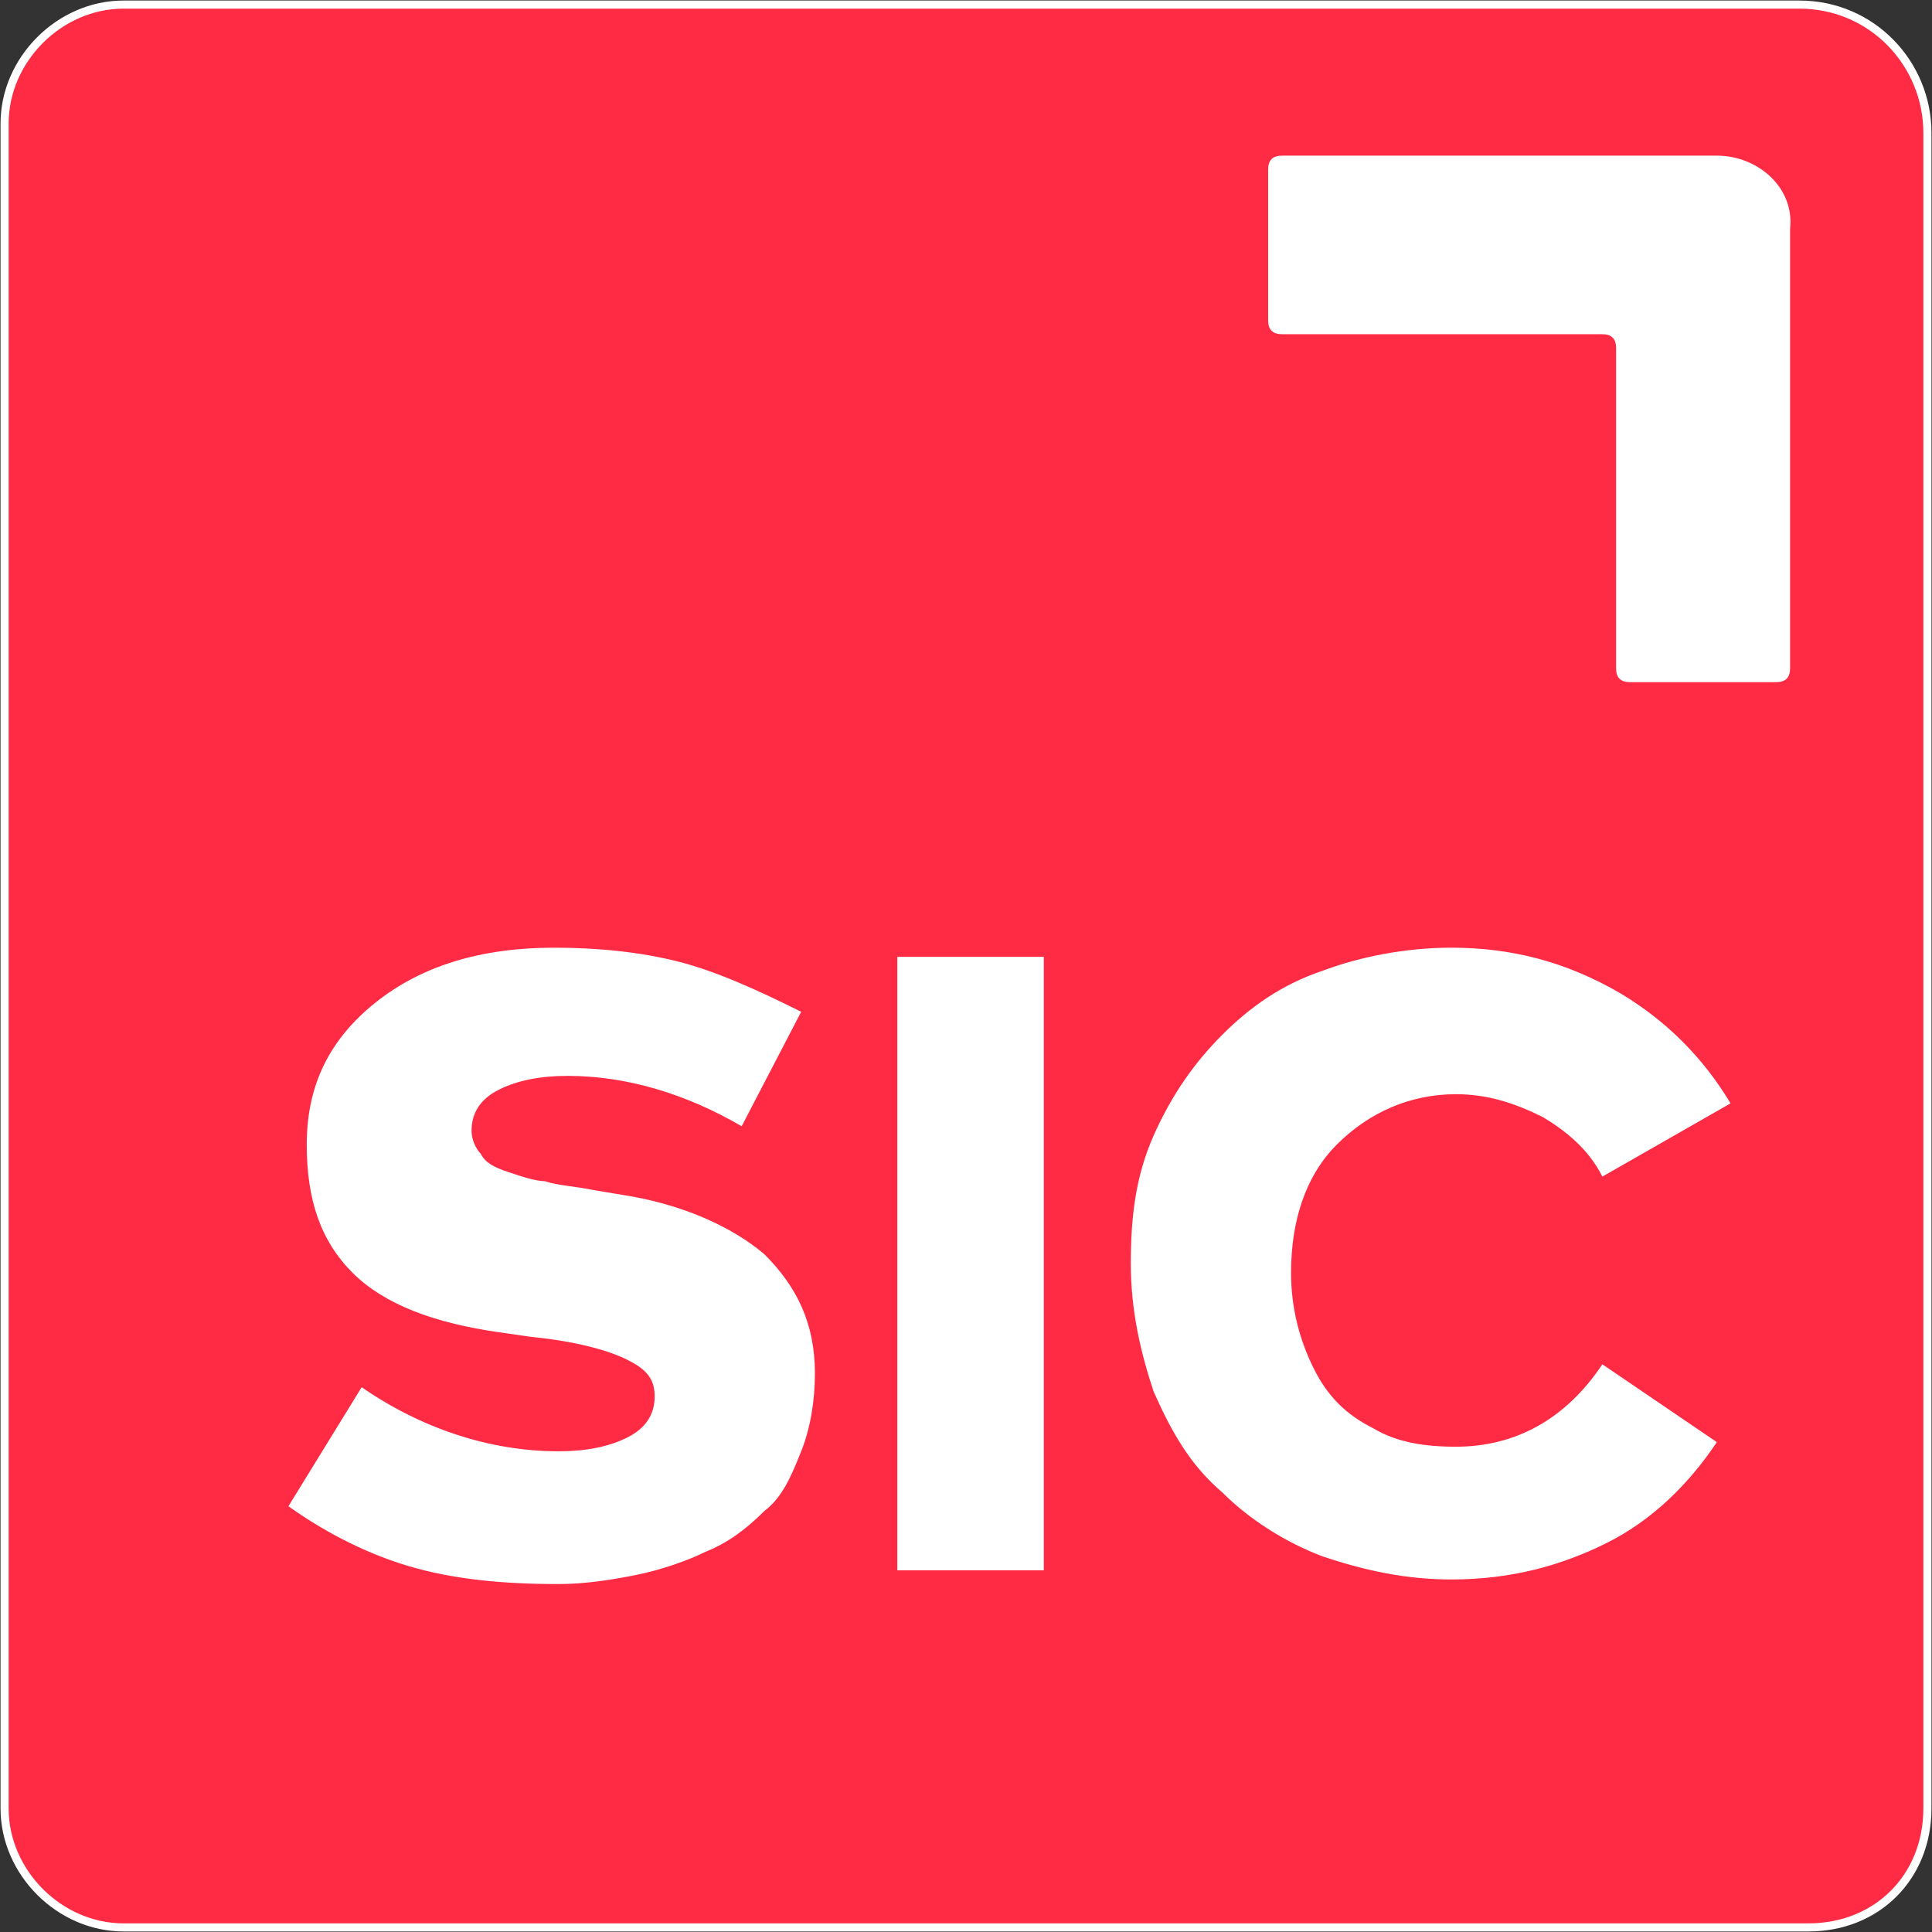 <?xml version="1.0" encoding="utf-8"?>
<!-- Generator: Adobe Illustrator 24.0.3, SVG Export Plug-In . SVG Version: 6.00 Build 0)  -->
<svg version="1.1" id="Calque_1" xmlns="http://www.w3.org/2000/svg" xmlns:xlink="http://www.w3.org/1999/xlink" x="0px" y="0px"
	 viewBox="0 0 42.2 42.2" style="enable-background:new 0 0 42.2 42.2;" xml:space="preserve">
<rect x="0" y="0" width="42.2" height="42.2" fill="#333333" stroke="none"/>
<style type="text/css">
	.st0{clip-path:url(#SVGID_2_);fill:#FF2B44;}
	.st1{clip-path:url(#SVGID_2_);fill:none;stroke:#FFFFFF;stroke-width:0.177;stroke-miterlimit:10;}
	.st2{clip-path:url(#SVGID_2_);fill:#FFFFFF;}
</style>
<g>
	<defs>
		<rect id="SVGID_1_" y="0" width="42.2" height="42.2"/>
	</defs>
	<clipPath id="SVGID_2_">
		<use xlink:href="#SVGID_1_"  style="overflow:visible;"/>
	</clipPath>
	<path class="st0" d="M39.5,42.1H2.7c-1.4,0-2.6-1.2-2.6-2.6V2.7c0-1.4,1.2-2.6,2.6-2.6h36.6c1.6,0,2.8,1.3,2.8,2.8v36.6
		C42.1,41,41,42.1,39.5,42.1"/>
	<path class="st1" d="M39.5,42.1H2.7c-1.4,0-2.6-1.2-2.6-2.6V2.7c0-1.4,1.2-2.6,2.6-2.6h36.6c1.6,0,2.8,1.3,2.8,2.8v36.6
		C42.1,41,41,42.1,39.5,42.1z"/>
	<path class="st2" d="M17.5,22.1c-1-0.5-1.9-0.9-2.7-1.1c-0.8-0.2-1.7-0.3-2.7-0.3c-1.6,0-2.9,0.4-3.9,1.2c-1,0.8-1.5,1.8-1.5,3.1
		c0,1.2,0.3,2.1,1,2.8c0.7,0.7,1.8,1.1,3.2,1.3l0.7,0.1c1,0.1,1.7,0.3,2.1,0.5c0.4,0.2,0.6,0.4,0.6,0.8c0,0.4-0.2,0.7-0.6,0.9
		c-0.4,0.2-0.9,0.3-1.5,0.3c-1.5,0-3-0.5-4.3-1.4l-1.6,2.6c0.7,0.5,1.6,1,2.6,1.3c1,0.3,2.1,0.4,3.3,0.4c0.6,0,1.2-0.1,1.7-0.2
		c0.5-0.1,1.1-0.3,1.5-0.5c0.5-0.2,0.9-0.5,1.3-0.9c0.4-0.3,0.6-0.8,0.8-1.3c0.2-0.5,0.3-1.1,0.3-1.7c0-1.1-0.4-1.9-1.1-2.6
		c-0.7-0.6-1.8-1.1-3.1-1.3l-0.6-0.1c0,0,0,0,0,0c0,0,0,0,0,0c0,0,0,0,0,0c-0.5-0.1-0.8-0.1-1.1-0.2c-0.2,0-0.5-0.1-0.8-0.2
		c-0.3-0.1-0.5-0.2-0.6-0.4c-0.1-0.1-0.2-0.3-0.2-0.5c0-0.4,0.2-0.7,0.6-0.9c0.4-0.2,0.9-0.3,1.5-0.3c1.3,0,2.6,0.4,3.8,1.1
		L17.5,22.1z M22.8,20.9h-3.2v13.4h3.2V20.9z M31.7,20.7c-1,0-2,0.2-2.8,0.5c-0.9,0.3-1.6,0.8-2.2,1.4c-0.6,0.6-1.1,1.3-1.5,2.2
		c-0.4,0.9-0.5,1.8-0.5,2.8c0,1,0.2,1.9,0.5,2.8c0.4,0.9,0.8,1.6,1.5,2.2c0.6,0.6,1.4,1.1,2.2,1.4c0.9,0.3,1.8,0.5,2.8,0.5
		c1.3,0,2.4-0.3,3.4-0.8c1-0.5,1.8-1.3,2.4-2.2L35,29.8c-0.8,1.2-1.9,1.8-3.2,1.8c-0.7,0-1.3-0.1-1.8-0.4c-0.6-0.3-1-0.7-1.3-1.3
		c-0.3-0.6-0.5-1.3-0.5-2.1c0-1.1,0.3-2.1,1-2.8c0.7-0.7,1.6-1.1,2.6-1.1c0.7,0,1.3,0.2,1.9,0.5c0.5,0.3,1,0.7,1.3,1.3l2.8-1.6
		c-0.6-1-1.4-1.8-2.4-2.4C34.2,21,33,20.7,31.7,20.7"/>
	<path class="st2" d="M37.5,3.4H35h-1.5h-4.1h0H28c-0.2,0-0.3,0.1-0.3,0.3l0,1.4l0,0v0.3l0,1.6c0,0.2,0.1,0.3,0.3,0.3h7
		c0.2,0,0.3,0.1,0.3,0.3v1.4v0v3.6v2c0,0.2,0.1,0.3,0.3,0.3H37h0.5h1.3c0.2,0,0.3-0.1,0.3-0.3v-1.4v-2.4l0-2.6V5
		C39.2,4.1,38.4,3.4,37.5,3.4"/>
</g>
</svg>
